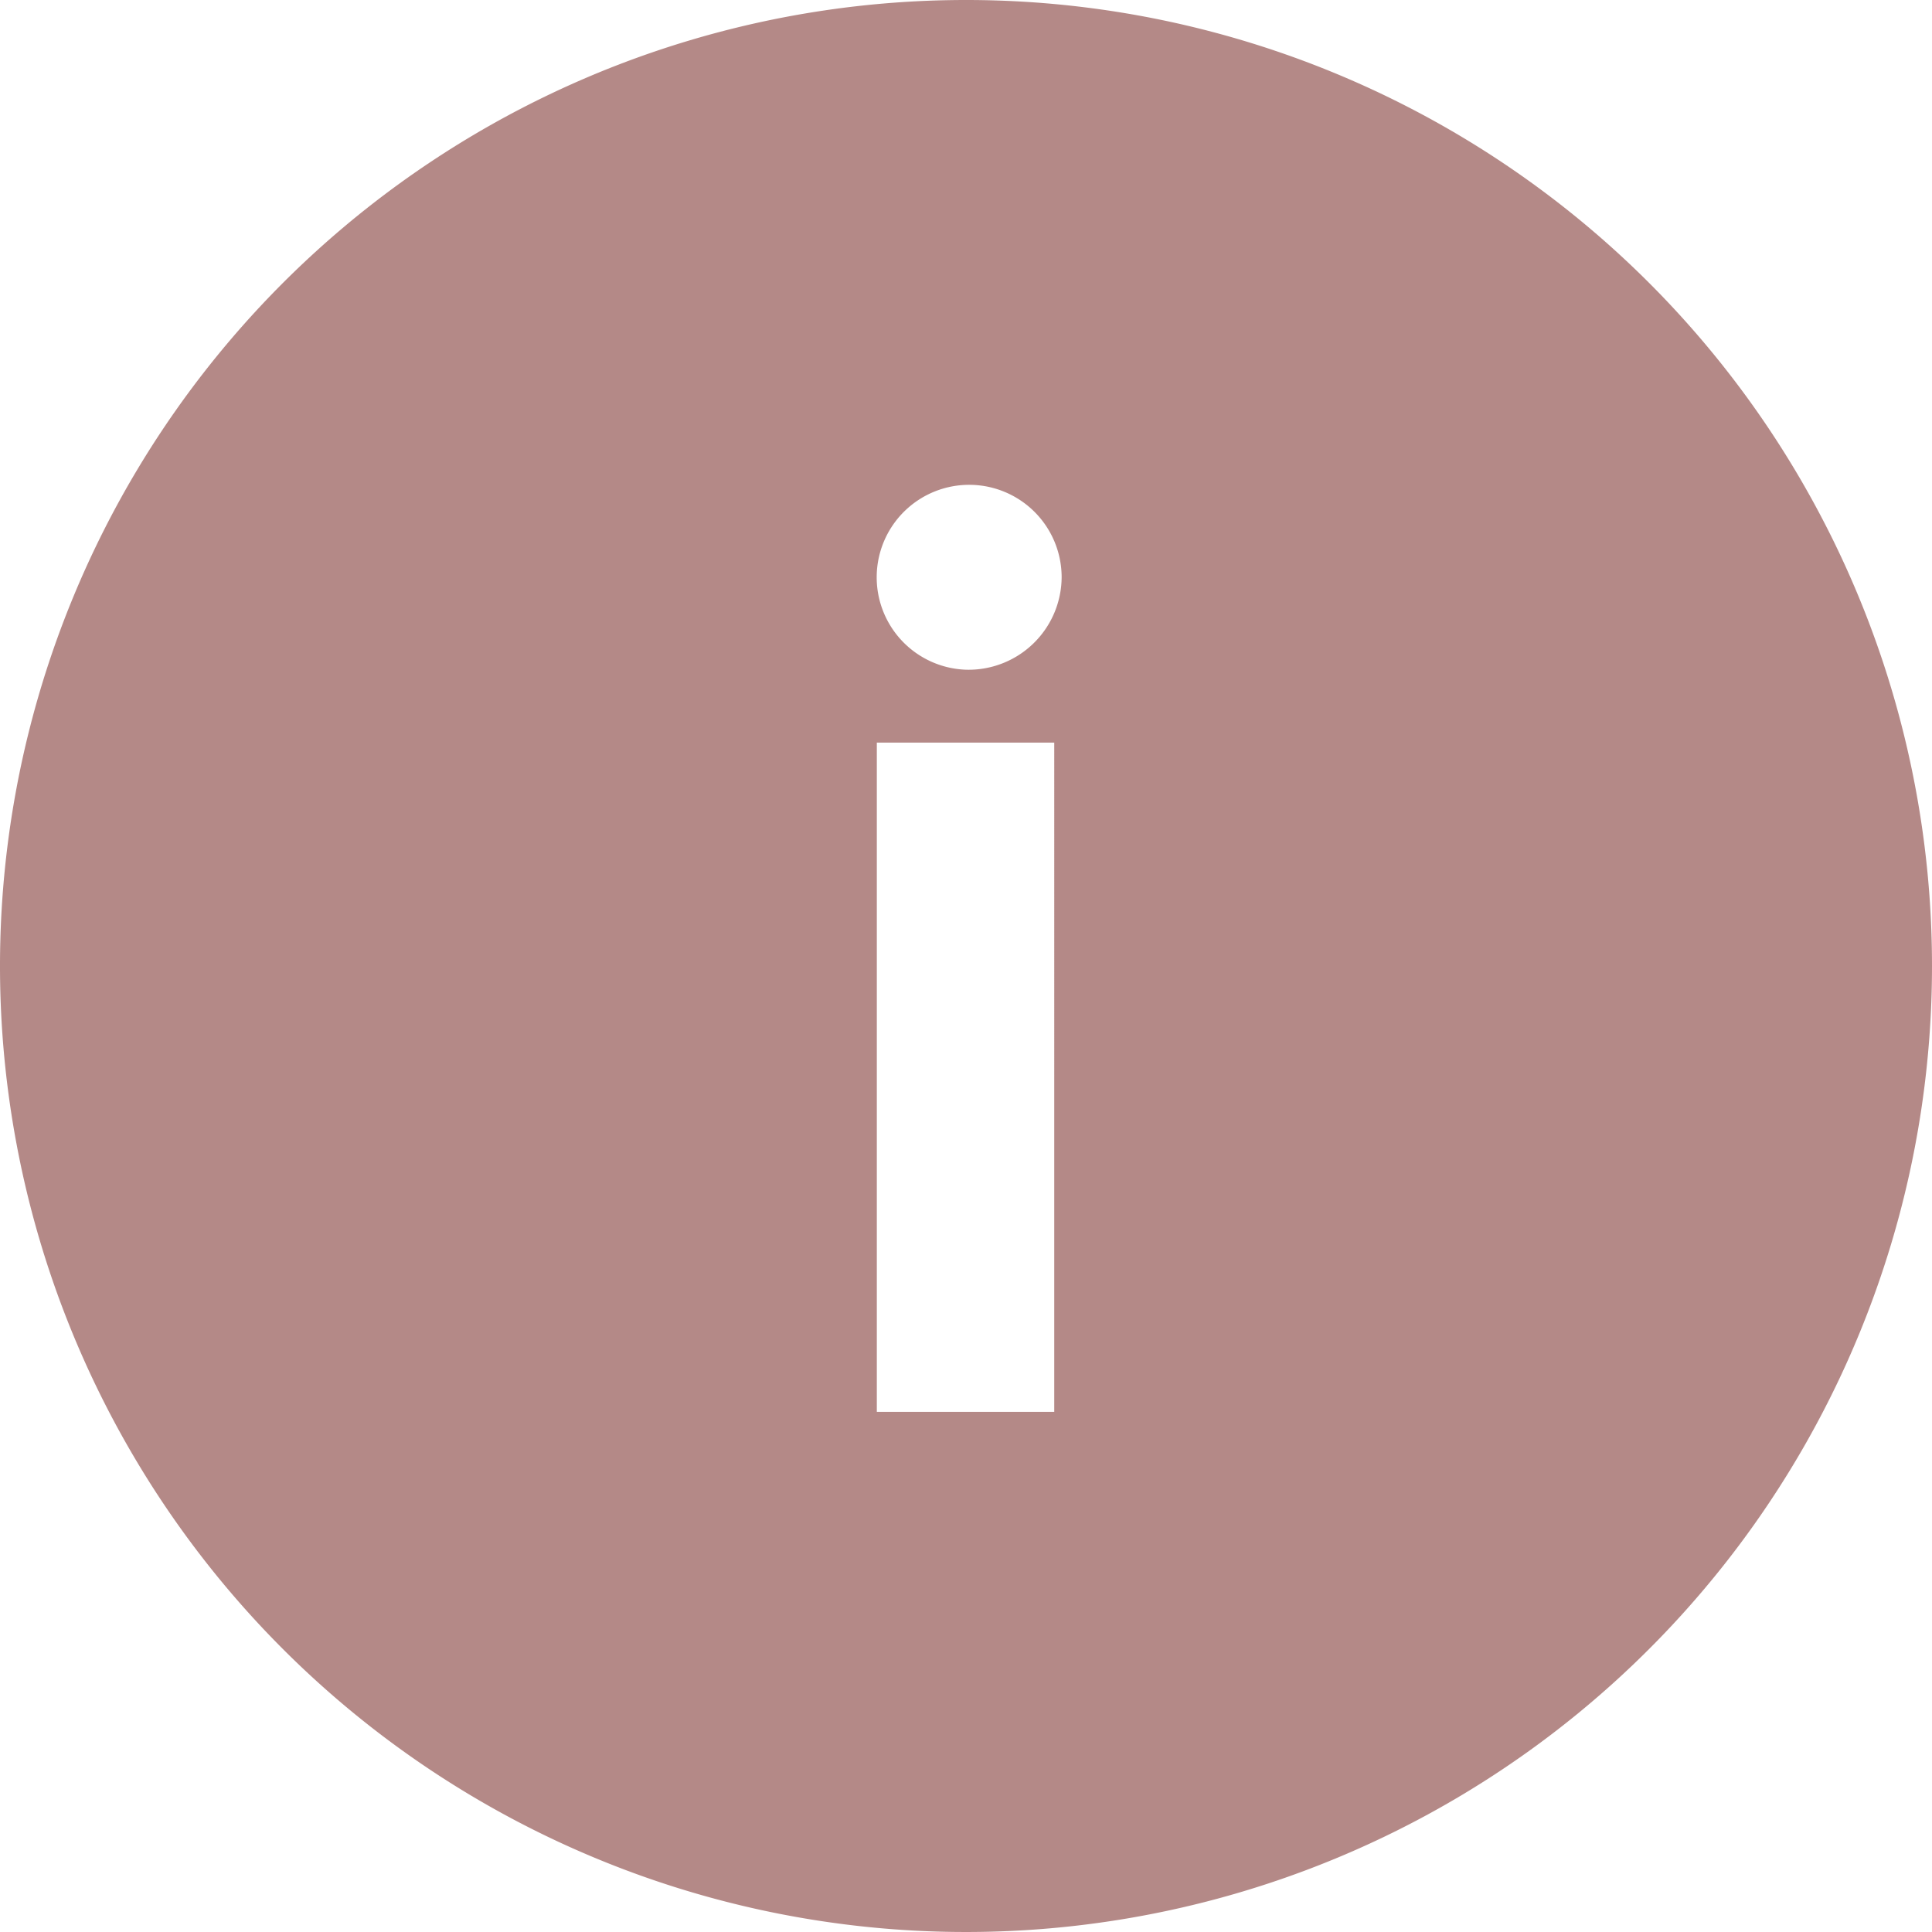 <svg xmlns="http://www.w3.org/2000/svg" width="29.25" height="29.25" viewBox="0 0 29.25 29.25"><path d="M18,3.375A14.625,14.625,0,1,0,32.625,18,14.623,14.623,0,0,0,18,3.375ZM19.336,24.75H16.65V14.618h2.686ZM17.993,13.514a1.4,1.4,0,1,1,1.455-1.406A1.409,1.409,0,0,1,17.993,13.514Z" transform="translate(-3.375 -3.375)" fill="#6a1410" opacity="0.5"/></svg>